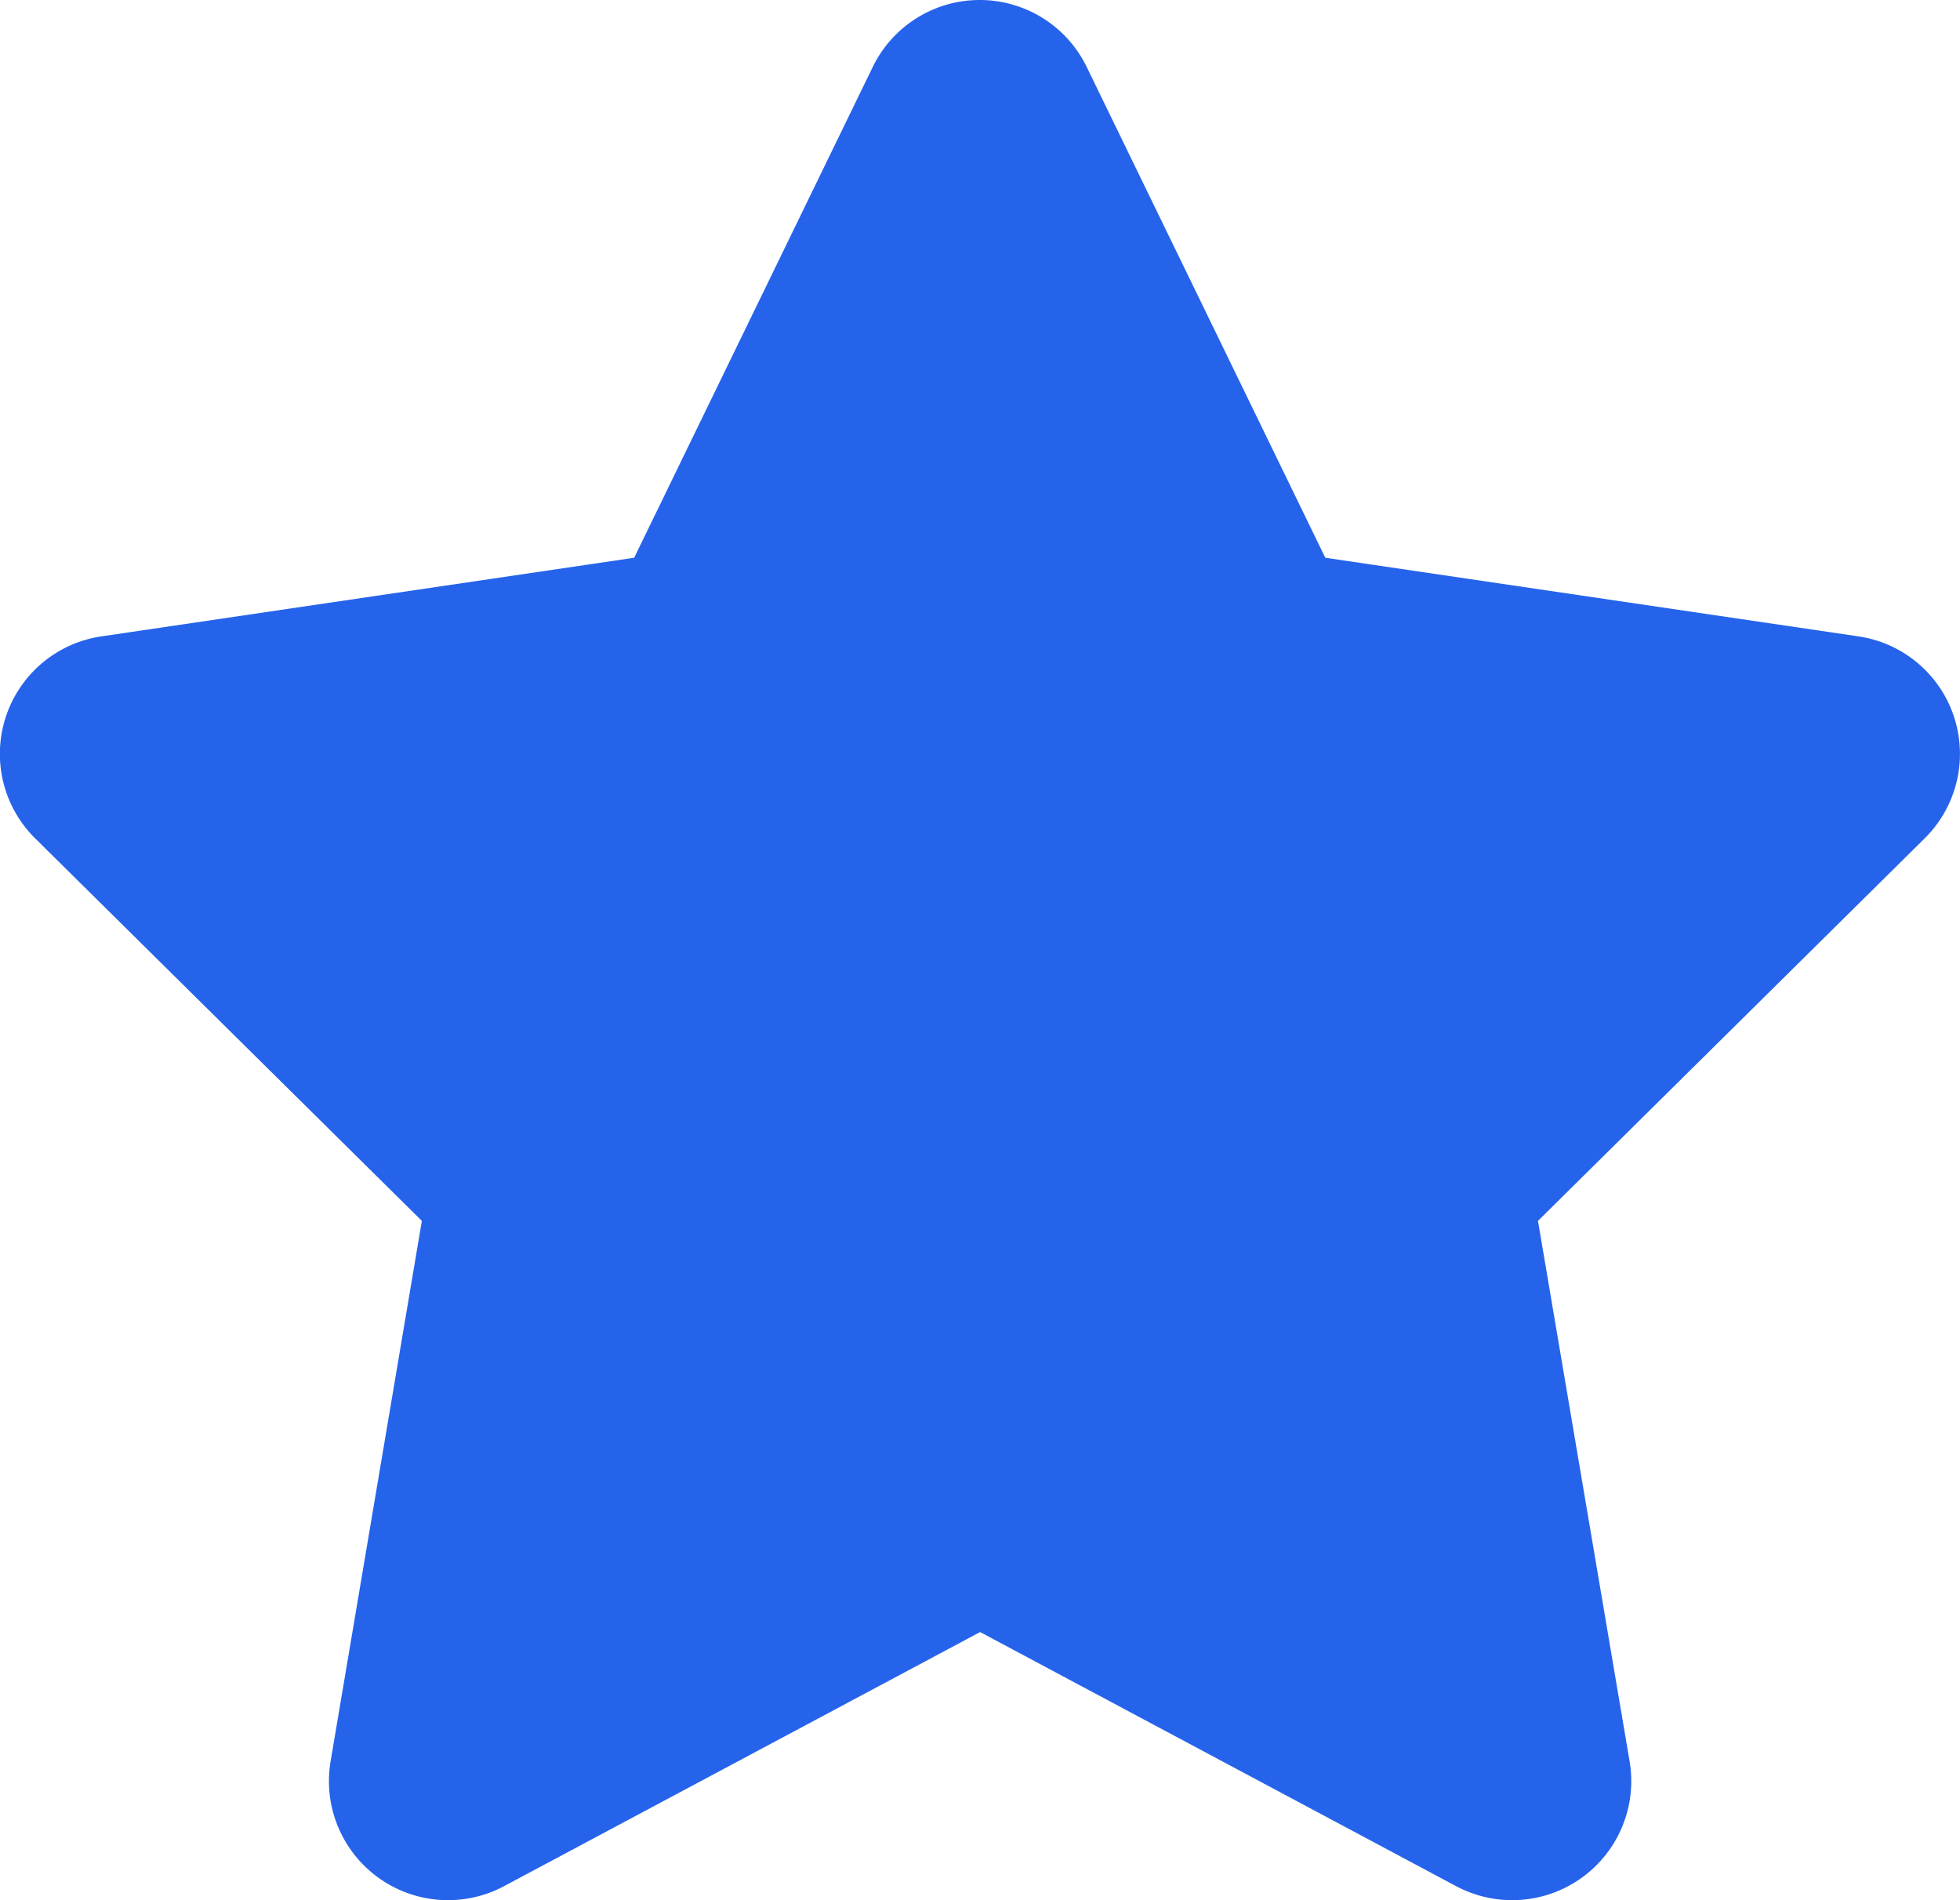 <svg xmlns="http://www.w3.org/2000/svg" width="528.057" height="512.057" viewBox="0 0 528.057 512.057">
  <path id="star-solid_1_" data-name="star-solid (1)" d="M316.9,18a32.04,32.04,0,0,0-57.6,0L195,150.3,51.4,171.5a32.005,32.005,0,0,0-17.8,54.4L137.8,329,113.2,474.7a32.085,32.085,0,0,0,46.7,33.6l128.3-68.5,128.3,68.5a32.085,32.085,0,0,0,46.7-33.6L438.5,329,542.7,225.9a32.005,32.005,0,0,0-17.8-54.4L381.2,150.3Z" transform="translate(-24.144)" fill="#2563eb"/>
</svg>
